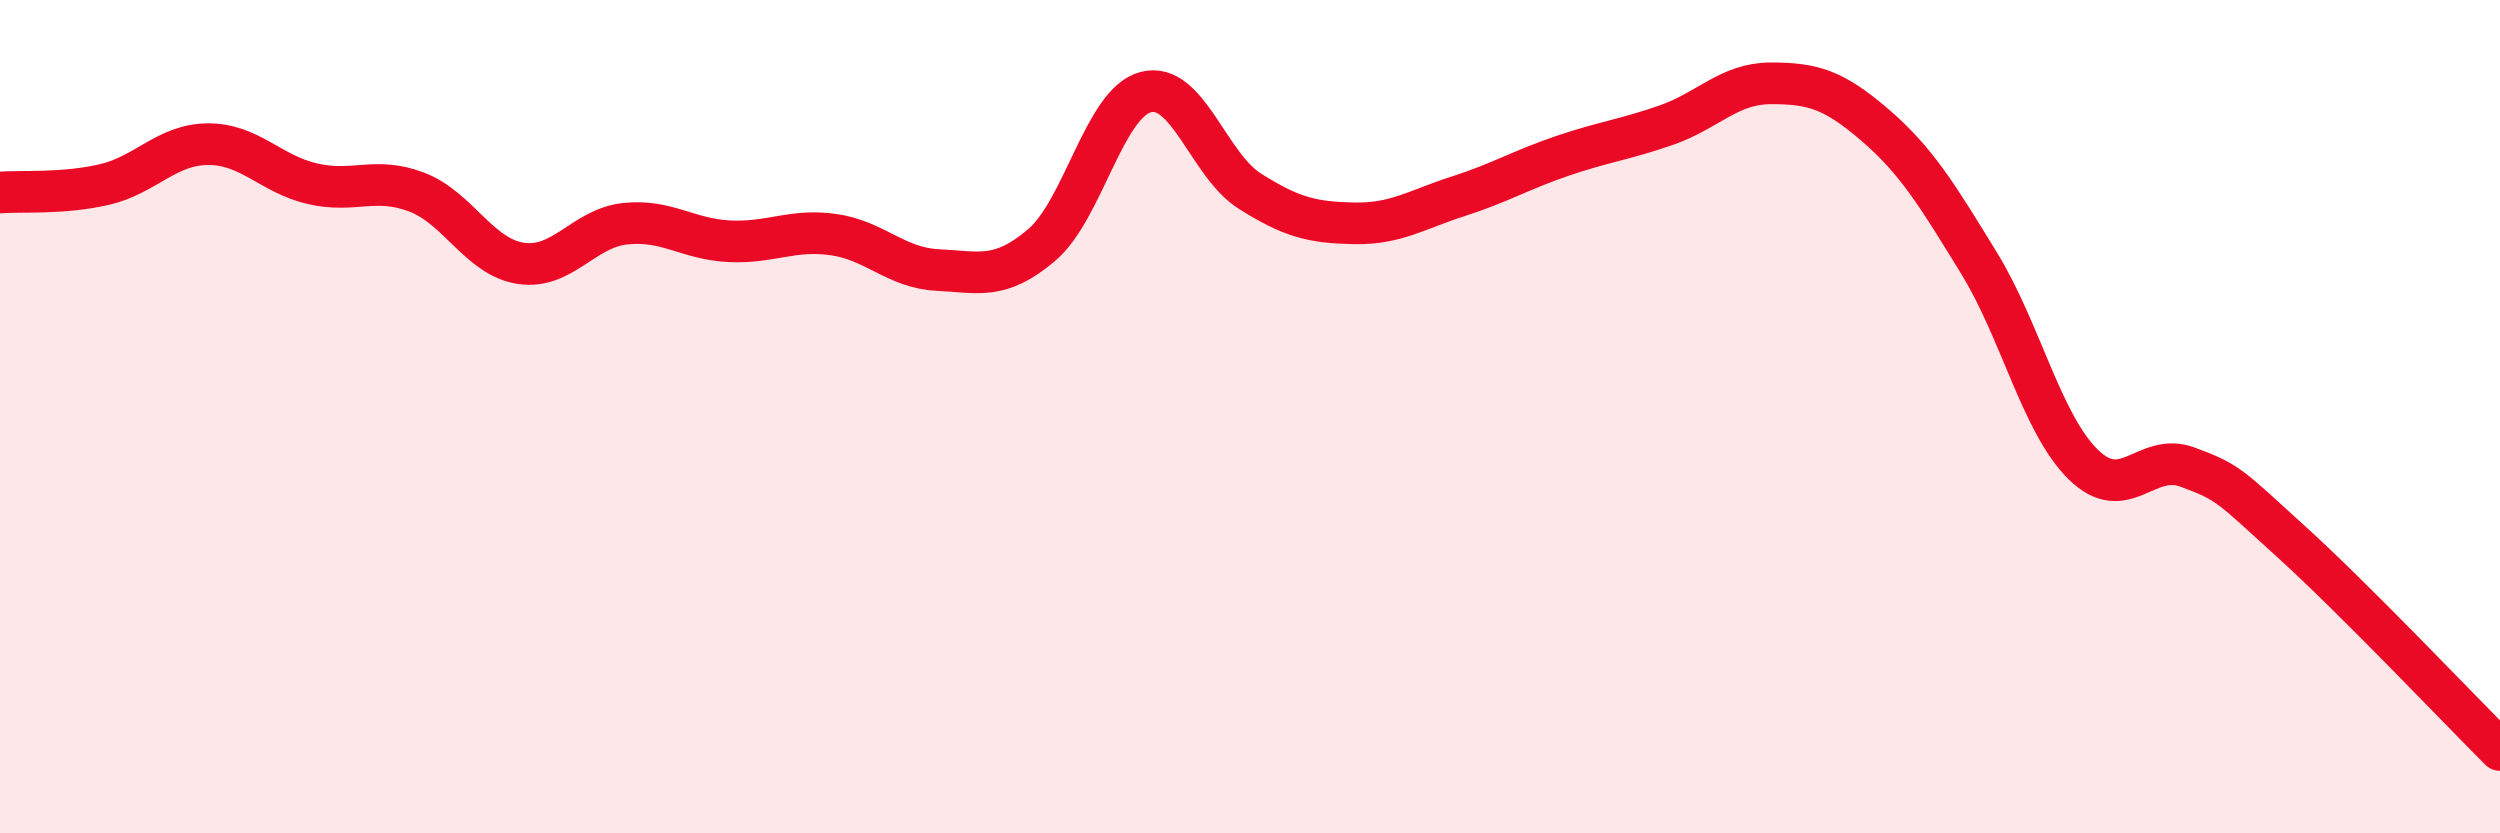 
    <svg width="60" height="20" viewBox="0 0 60 20" xmlns="http://www.w3.org/2000/svg">
      <path
        d="M 0,4.62 C 0.5,4.58 1.5,4.66 2.5,4.43 C 3.5,4.2 4,3.46 5,3.46 C 6,3.46 6.5,4.18 7.5,4.41 C 8.5,4.64 9,4.23 10,4.61 C 11,4.99 11.5,6.17 12.5,6.32 C 13.5,6.47 14,5.48 15,5.37 C 16,5.26 16.5,5.74 17.5,5.79 C 18.5,5.84 19,5.49 20,5.63 C 21,5.77 21.5,6.43 22.5,6.48 C 23.5,6.53 24,6.73 25,5.88 C 26,5.03 26.5,2.47 27.5,2.21 C 28.5,1.95 29,3.96 30,4.59 C 31,5.22 31.5,5.34 32.5,5.36 C 33.5,5.38 34,5.03 35,4.71 C 36,4.39 36.5,4.08 37.5,3.74 C 38.5,3.4 39,3.35 40,3 C 41,2.65 41.5,2 42.5,2 C 43.5,2 44,2.14 45,3 C 46,3.86 46.5,4.69 47.5,6.32 C 48.5,7.95 49,10.17 50,11.15 C 51,12.13 51.5,10.84 52.5,11.21 C 53.5,11.58 53.5,11.65 55,13.01 C 56.5,14.37 59,17 60,18L60 20L0 20Z"
        fill="#EB0A25"
        opacity="0.1"
        stroke-linecap="round"
        stroke-linejoin="round"
      />
      <path
        d="M 0,4.62 C 0.5,4.58 1.5,4.66 2.5,4.43 C 3.5,4.2 4,3.46 5,3.46 C 6,3.46 6.5,4.18 7.5,4.41 C 8.5,4.64 9,4.23 10,4.61 C 11,4.99 11.5,6.17 12.5,6.32 C 13.5,6.47 14,5.48 15,5.37 C 16,5.26 16.5,5.74 17.5,5.79 C 18.5,5.84 19,5.49 20,5.63 C 21,5.77 21.5,6.43 22.5,6.48 C 23.5,6.53 24,6.73 25,5.88 C 26,5.03 26.5,2.47 27.5,2.21 C 28.5,1.95 29,3.96 30,4.59 C 31,5.22 31.5,5.34 32.5,5.36 C 33.5,5.38 34,5.03 35,4.71 C 36,4.39 36.5,4.08 37.5,3.74 C 38.5,3.4 39,3.35 40,3 C 41,2.65 41.5,2 42.5,2 C 43.5,2 44,2.14 45,3 C 46,3.86 46.5,4.69 47.5,6.32 C 48.5,7.95 49,10.17 50,11.15 C 51,12.13 51.5,10.84 52.5,11.21 C 53.5,11.58 53.5,11.65 55,13.01 C 56.5,14.37 59,17 60,18"
        stroke="#EB0A25"
        stroke-width="1"
        fill="none"
        stroke-linecap="round"
        stroke-linejoin="round"
      />
    </svg>
  